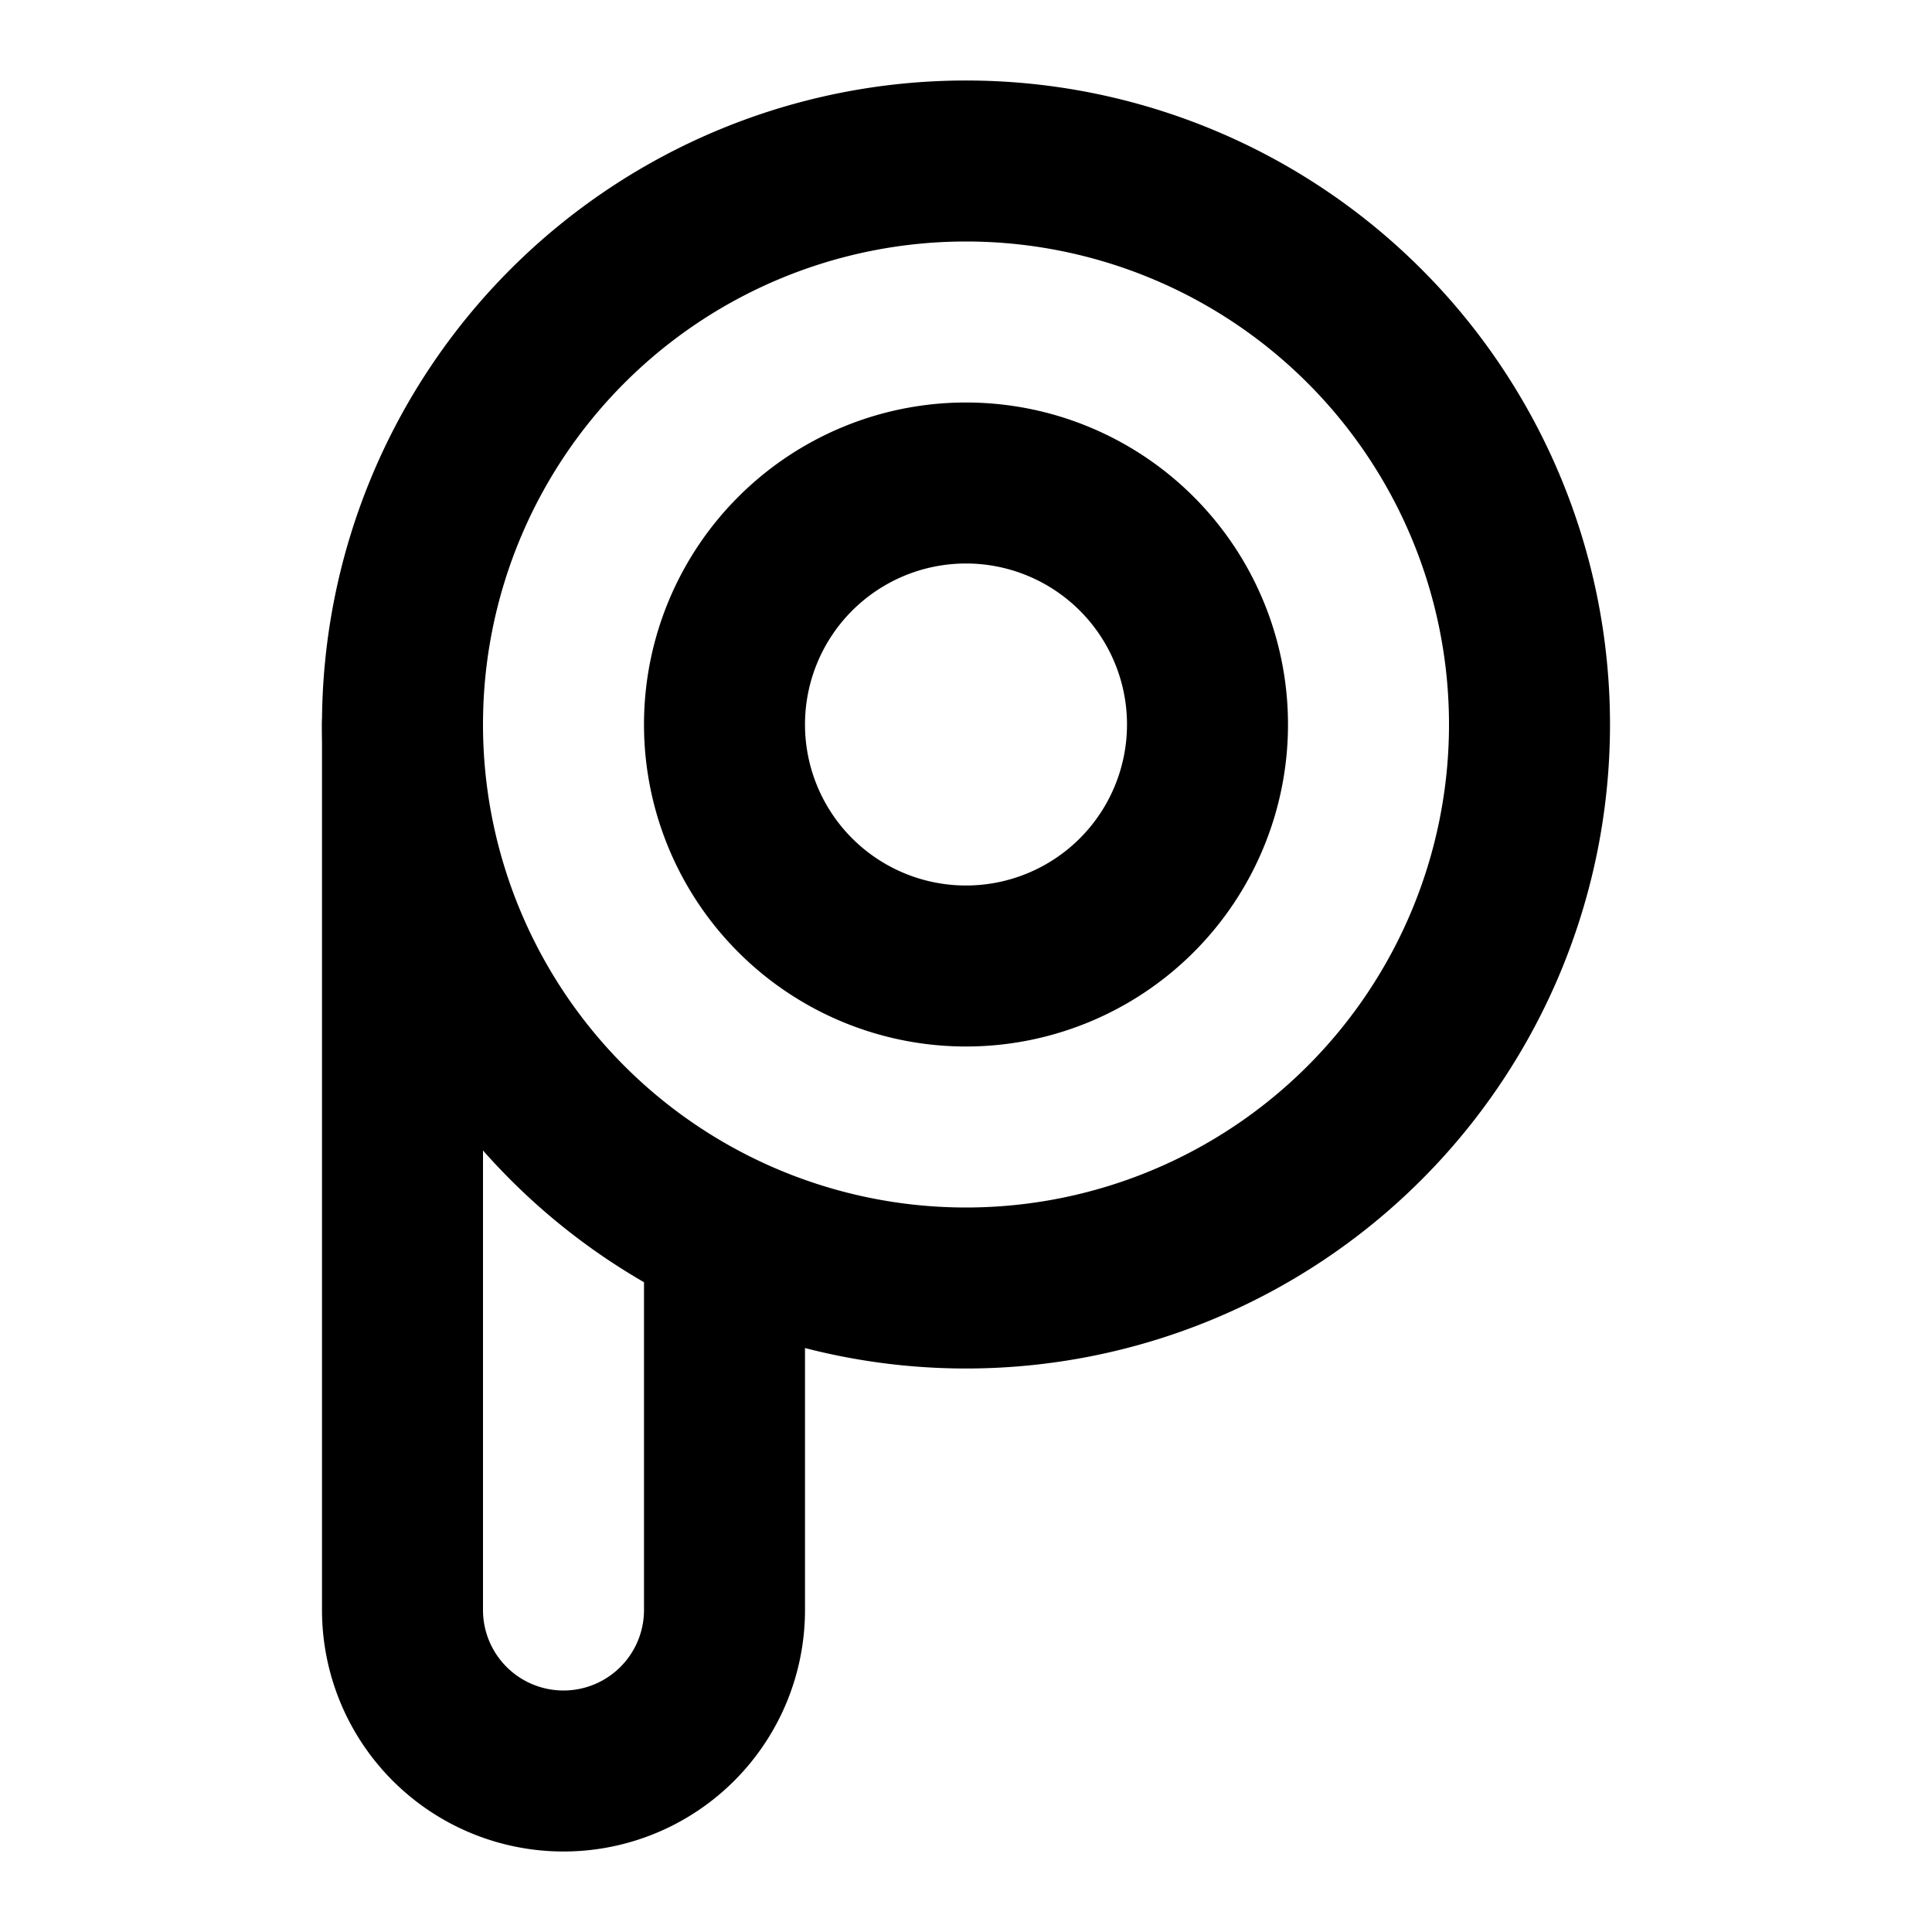 <?xml version="1.0" encoding="utf-8"?>
<!-- Generator: www.svgicons.com -->
<svg xmlns="http://www.w3.org/2000/svg" width="800" height="800" viewBox="0 0 24 24">
<g fill="none" stroke="currentColor" stroke-linecap="round" stroke-linejoin="round" stroke-width="2"><path d="M5 9a7 7 0 1 0 14 0A7 7 0 1 0 5 9"/><path d="M9 9a3 3 0 1 0 6 0a3 3 0 1 0-6 0M5 9v11a2 2 0 1 0 4 0v-4.5"/></g>
</svg>
